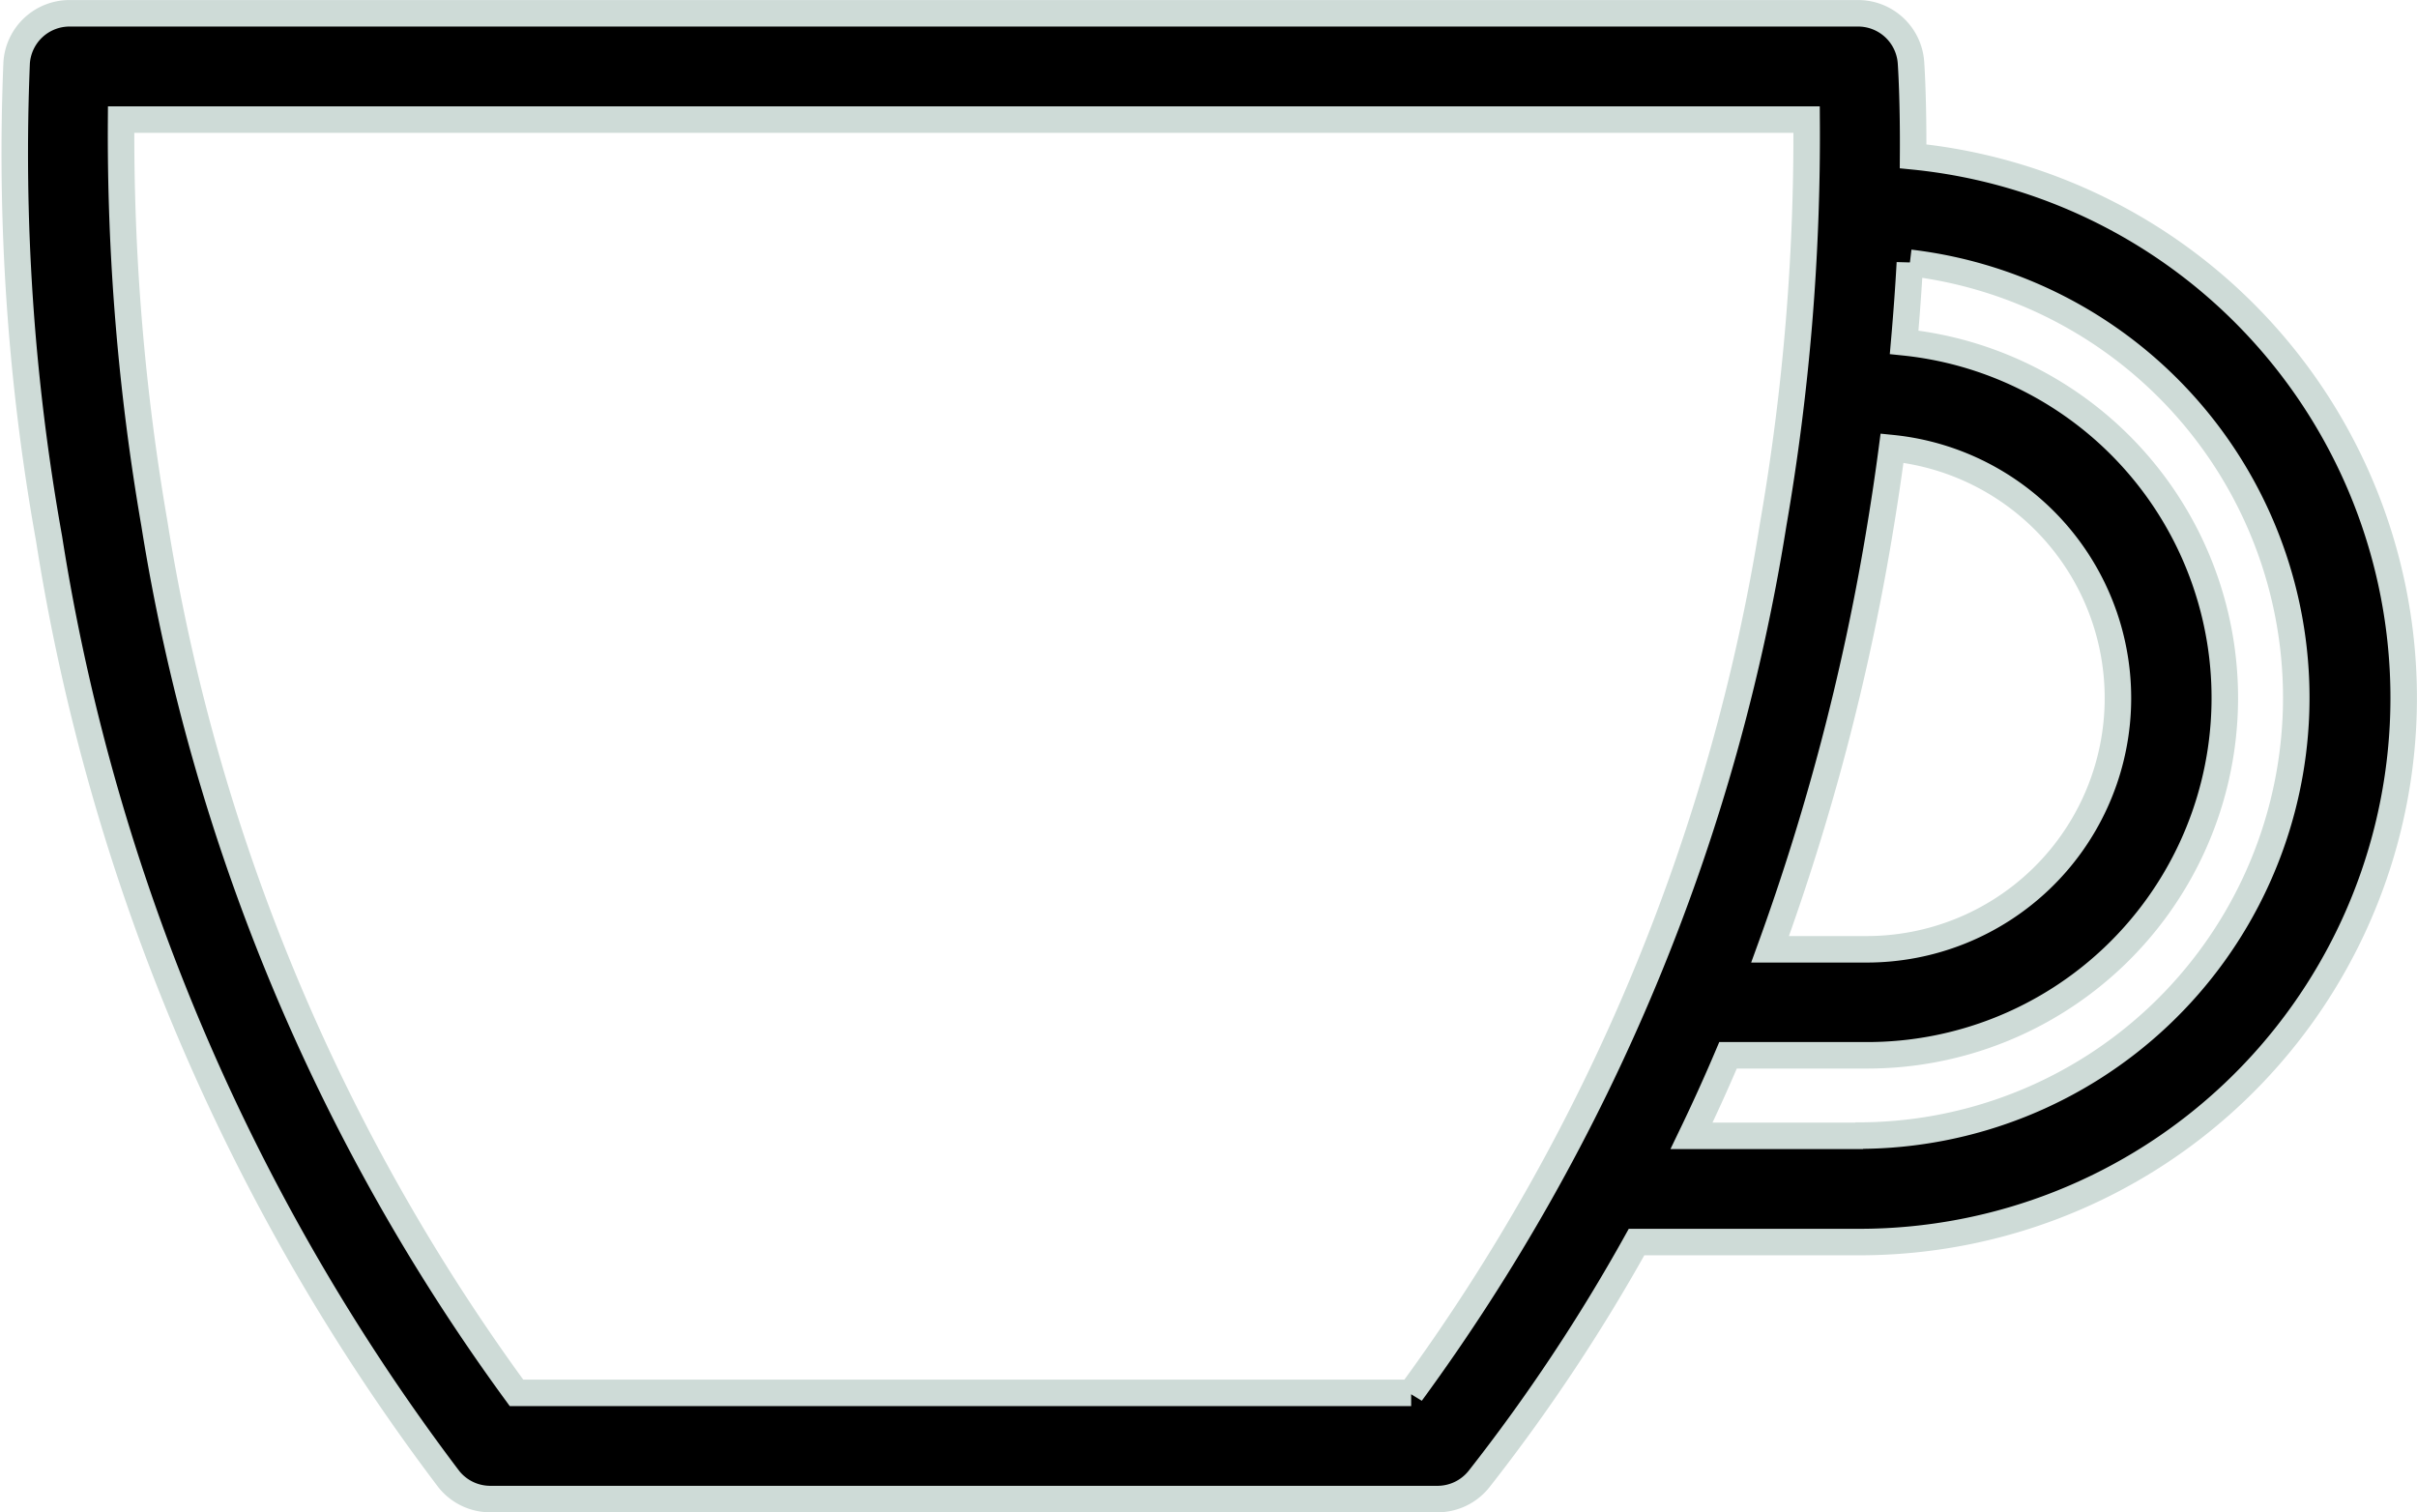 <svg viewBox="0 0 54.72 34.24" height="34.24" width="54.72" xmlns="http://www.w3.org/2000/svg">
  <path stroke-width="0.6" stroke="#cedbd7" transform="translate(0.327 -0.141)" d="M42.985,3.68c.009-1.286-.043-2.044-.048-2.121a1.2,1.2,0,0,0-1.2-1.117H1.252A1.2,1.2,0,0,0,.05,1.559,49.4,49.4,0,0,0,.783,12.331,47.473,47.473,0,0,0,9.829,33.623a1.2,1.2,0,0,0,.944.458H32.216a1.2,1.2,0,0,0,.945-.458,40.776,40.776,0,0,0,3.563-5.361h5.04A12.321,12.321,0,0,0,42.985,3.68ZM42.2,12.331q.179-1.061.308-2.044a5.688,5.688,0,0,1-.571,11.347h-2.19A52.961,52.961,0,0,0,42.2,12.331ZM31.621,31.676H11.366A45.4,45.4,0,0,1,3.169,12a51.693,51.693,0,0,1-.754-9.151H40.574A51.559,51.559,0,0,1,39.82,12a45.344,45.344,0,0,1-8.2,19.678Zm10.141-5.819H37.969q.441-.915.826-1.823H41.94a8.093,8.093,0,0,0,.842-16.143q.084-.96.13-1.8A9.915,9.915,0,0,1,41.77,25.852Zm0,0" id="coffee-cup"></path>
</svg>
